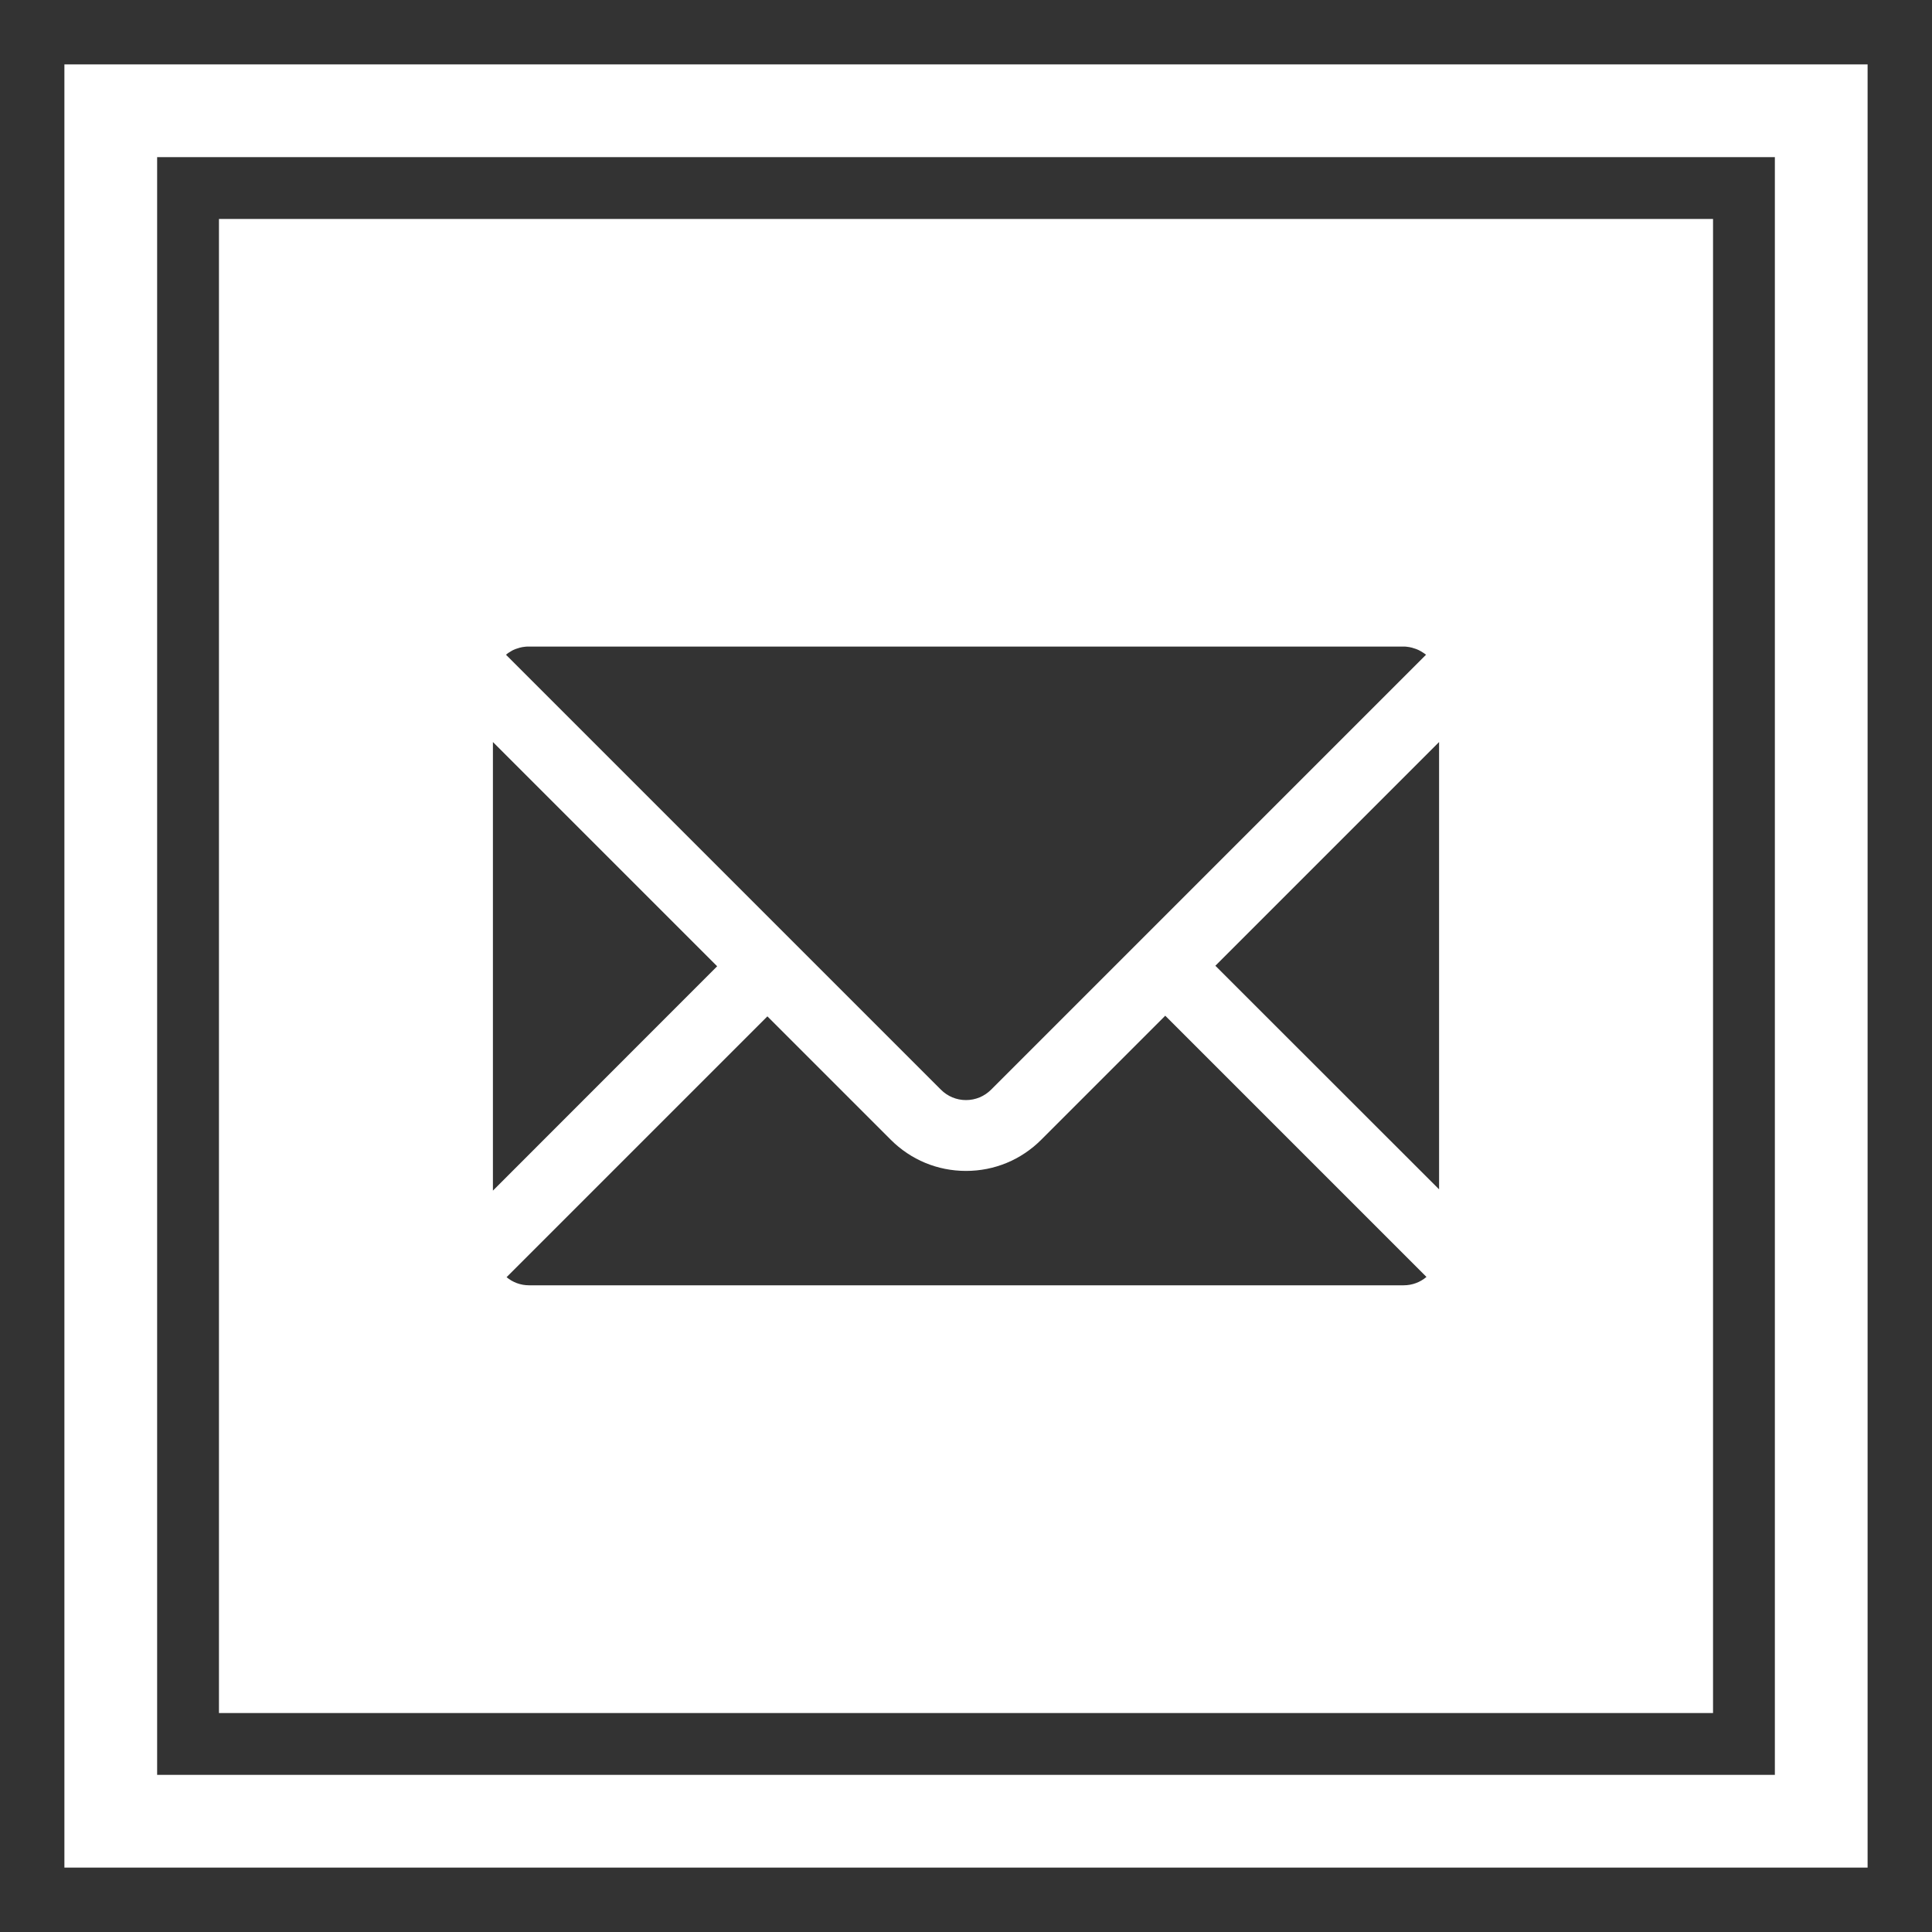 <?xml version="1.0" encoding="UTF-8"?> <!-- Generator: Adobe Illustrator 25.4.1, SVG Export Plug-In . SVG Version: 6.00 Build 0) --> <svg xmlns="http://www.w3.org/2000/svg" xmlns:xlink="http://www.w3.org/1999/xlink" version="1.1" id="DESIGNED_BY_FREEPIK" x="0px" y="0px" width="150px" height="150px" viewBox="0 0 150 150" style="enable-background:new 0 0 150 150;" xml:space="preserve"><rect x="0" y="0" width="150" height="150" fill="#333333" stroke="none"/> <style type="text/css"> .st0{fill:#FFFFFF;} </style> <g> <path class="st0" d="M5,5v140h140V5H5z M137.8,137.8H12.2V12.2H137.8V137.8z"></path> <path class="st0" d="M958,17H842v116h116V17z"></path> </g> <path class="st0" d="M17,17v116h116V17H17z M39.34,50.79c0.03-0.03,0.07-0.05,0.1-0.08c0.03-0.02,0.05-0.04,0.08-0.05 c0.04-0.02,0.07-0.05,0.11-0.07c0.03-0.02,0.06-0.03,0.08-0.05c0.04-0.02,0.07-0.04,0.11-0.06c0.03-0.01,0.06-0.03,0.09-0.04 c0.04-0.02,0.08-0.03,0.12-0.05c0.03-0.01,0.06-0.02,0.09-0.03c0.04-0.01,0.08-0.03,0.13-0.04c0.03-0.01,0.06-0.02,0.09-0.03 c0.04-0.01,0.09-0.02,0.13-0.03c0.03-0.01,0.06-0.01,0.09-0.02c0.05-0.01,0.1-0.01,0.15-0.02c0.02,0,0.05-0.01,0.08-0.01 c0.08-0.01,0.15-0.01,0.23-0.01h67.95c0.08,0,0.15,0,0.23,0.01c0.02,0,0.05,0.01,0.07,0.01c0.05,0.01,0.1,0.01,0.15,0.02 c0.03,0.01,0.06,0.01,0.09,0.02c0.04,0.01,0.09,0.02,0.13,0.03c0.03,0.01,0.06,0.02,0.09,0.03c0.04,0.01,0.08,0.03,0.13,0.04 c0.03,0.01,0.06,0.02,0.09,0.03c0.04,0.02,0.08,0.03,0.12,0.05c0.03,0.01,0.06,0.03,0.09,0.04c0.04,0.02,0.08,0.04,0.11,0.06 c0.03,0.02,0.06,0.03,0.09,0.05c0.04,0.02,0.07,0.05,0.11,0.07c0.03,0.02,0.05,0.03,0.08,0.05c0.04,0.03,0.07,0.05,0.11,0.08 c0.02,0.01,0.04,0.03,0.06,0.04L76.95,84.6c-0.52,0.52-1.21,0.81-1.95,0.81c-0.74,0-1.43-0.29-1.95-0.81L39.29,50.84 C39.3,50.82,39.32,50.81,39.34,50.79z M38.27,57.61l17.41,17.41L38.27,92.44V57.61z M108.98,99.79H41.07 c-0.65,0-1.26-0.23-1.74-0.63l20.25-20.25l9.58,9.58c1.56,1.56,3.63,2.42,5.84,2.42c2.21,0,4.28-0.86,5.84-2.42l9.63-9.63 l20.28,20.28C110.27,99.55,109.65,99.79,108.98,99.79z M111.73,92.34L94.36,74.98l17.37-17.37V92.34z"></path> </svg> 